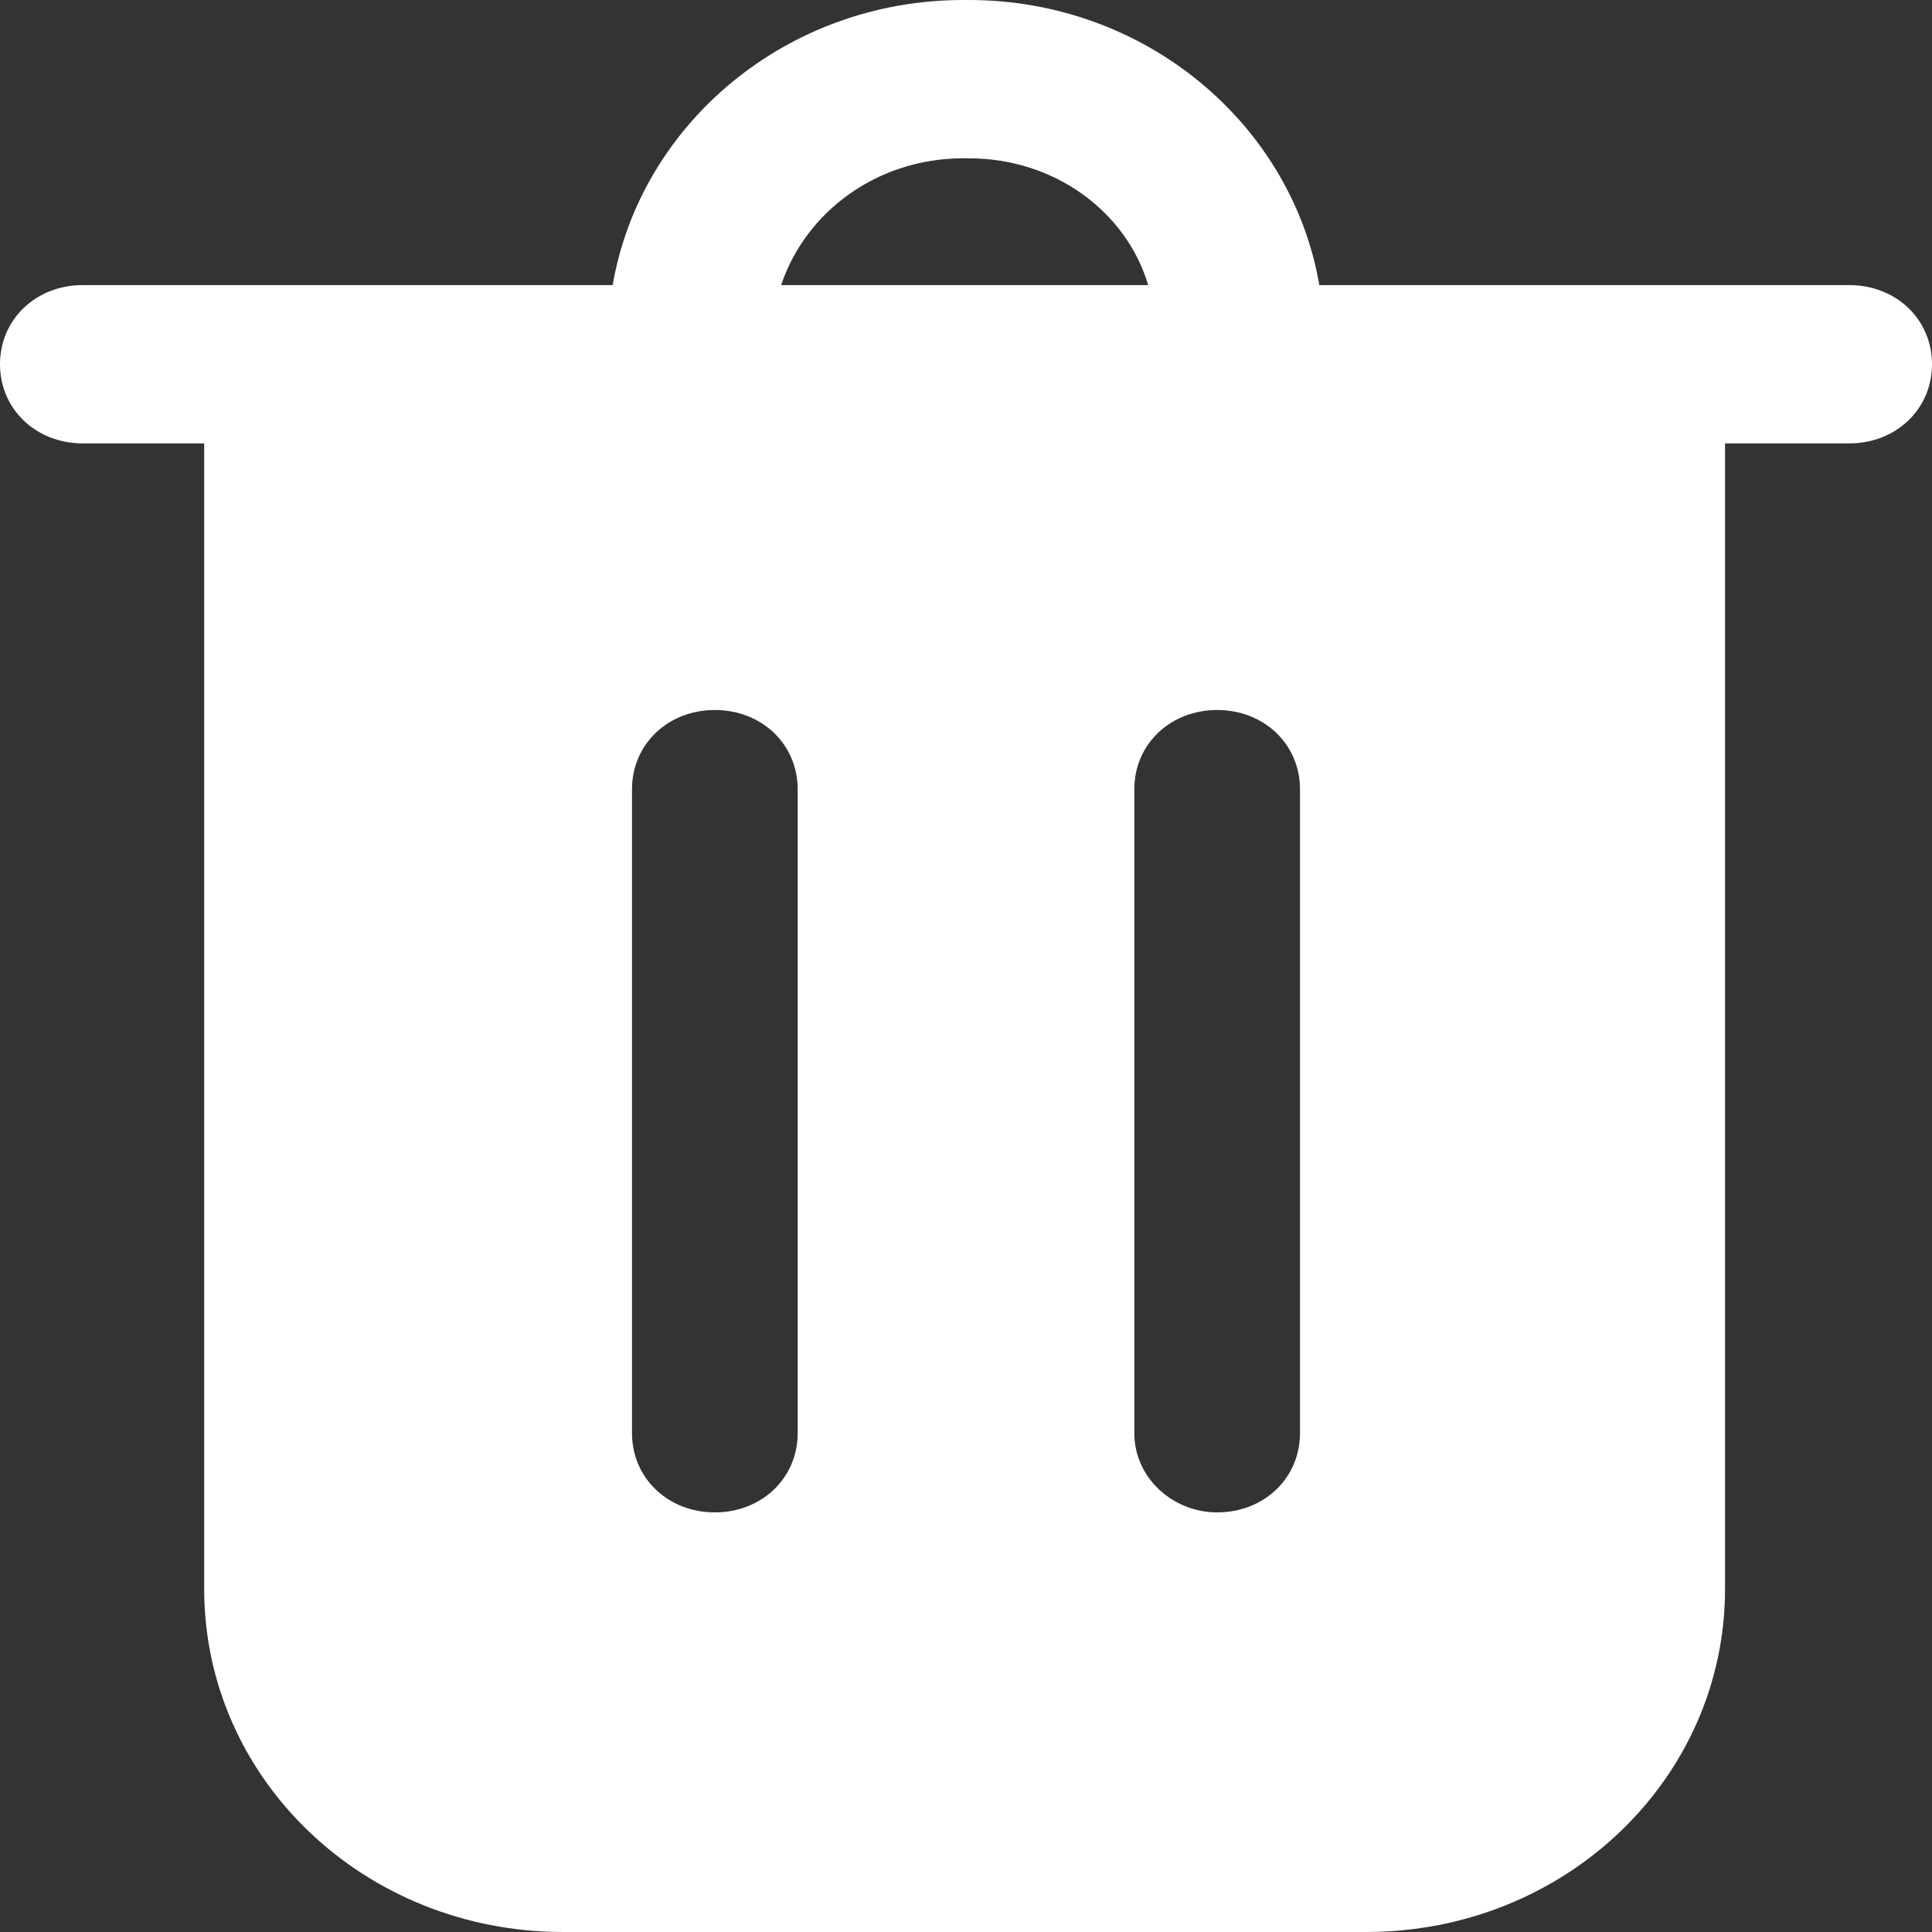 <svg width="16" height="16" viewBox="0 0 16 16" fill="none" xmlns="http://www.w3.org/2000/svg">
<rect x="0" y="0" width="16" height="16" fill="#333333" stroke="none"/>
<path d="M15.314 2.361H10.926C10.697 1.027 9.486 0 8.023 0H7.977C6.514 0 5.303 1.027 5.074 2.361H0.686C0.297 2.361 0 2.645 0 3.016C0 3.388 0.297 3.672 0.686 3.672H1.691V13.159C1.691 14.732 3.017 16 4.663 16H11.314C12.96 16 14.286 14.732 14.286 13.159V3.672H15.314C15.703 3.672 16 3.388 16 3.016C16 2.645 15.703 2.361 15.314 2.361ZM5.92 5.88C6.309 5.88 6.606 6.164 6.606 6.536V11.869C6.606 12.24 6.309 12.525 5.92 12.525C5.531 12.525 5.234 12.24 5.234 11.869V6.536C5.234 6.164 5.531 5.88 5.92 5.88ZM10.08 5.88C10.469 5.88 10.766 6.164 10.766 6.536V11.869C10.766 12.24 10.469 12.525 10.08 12.525C9.714 12.525 9.394 12.24 9.394 11.869V6.536C9.394 6.164 9.691 5.88 10.08 5.88ZM8.023 1.311C8.731 1.311 9.326 1.749 9.509 2.361H6.469C6.674 1.749 7.269 1.311 7.977 1.311H8.023Z" fill="white"/>
</svg>
